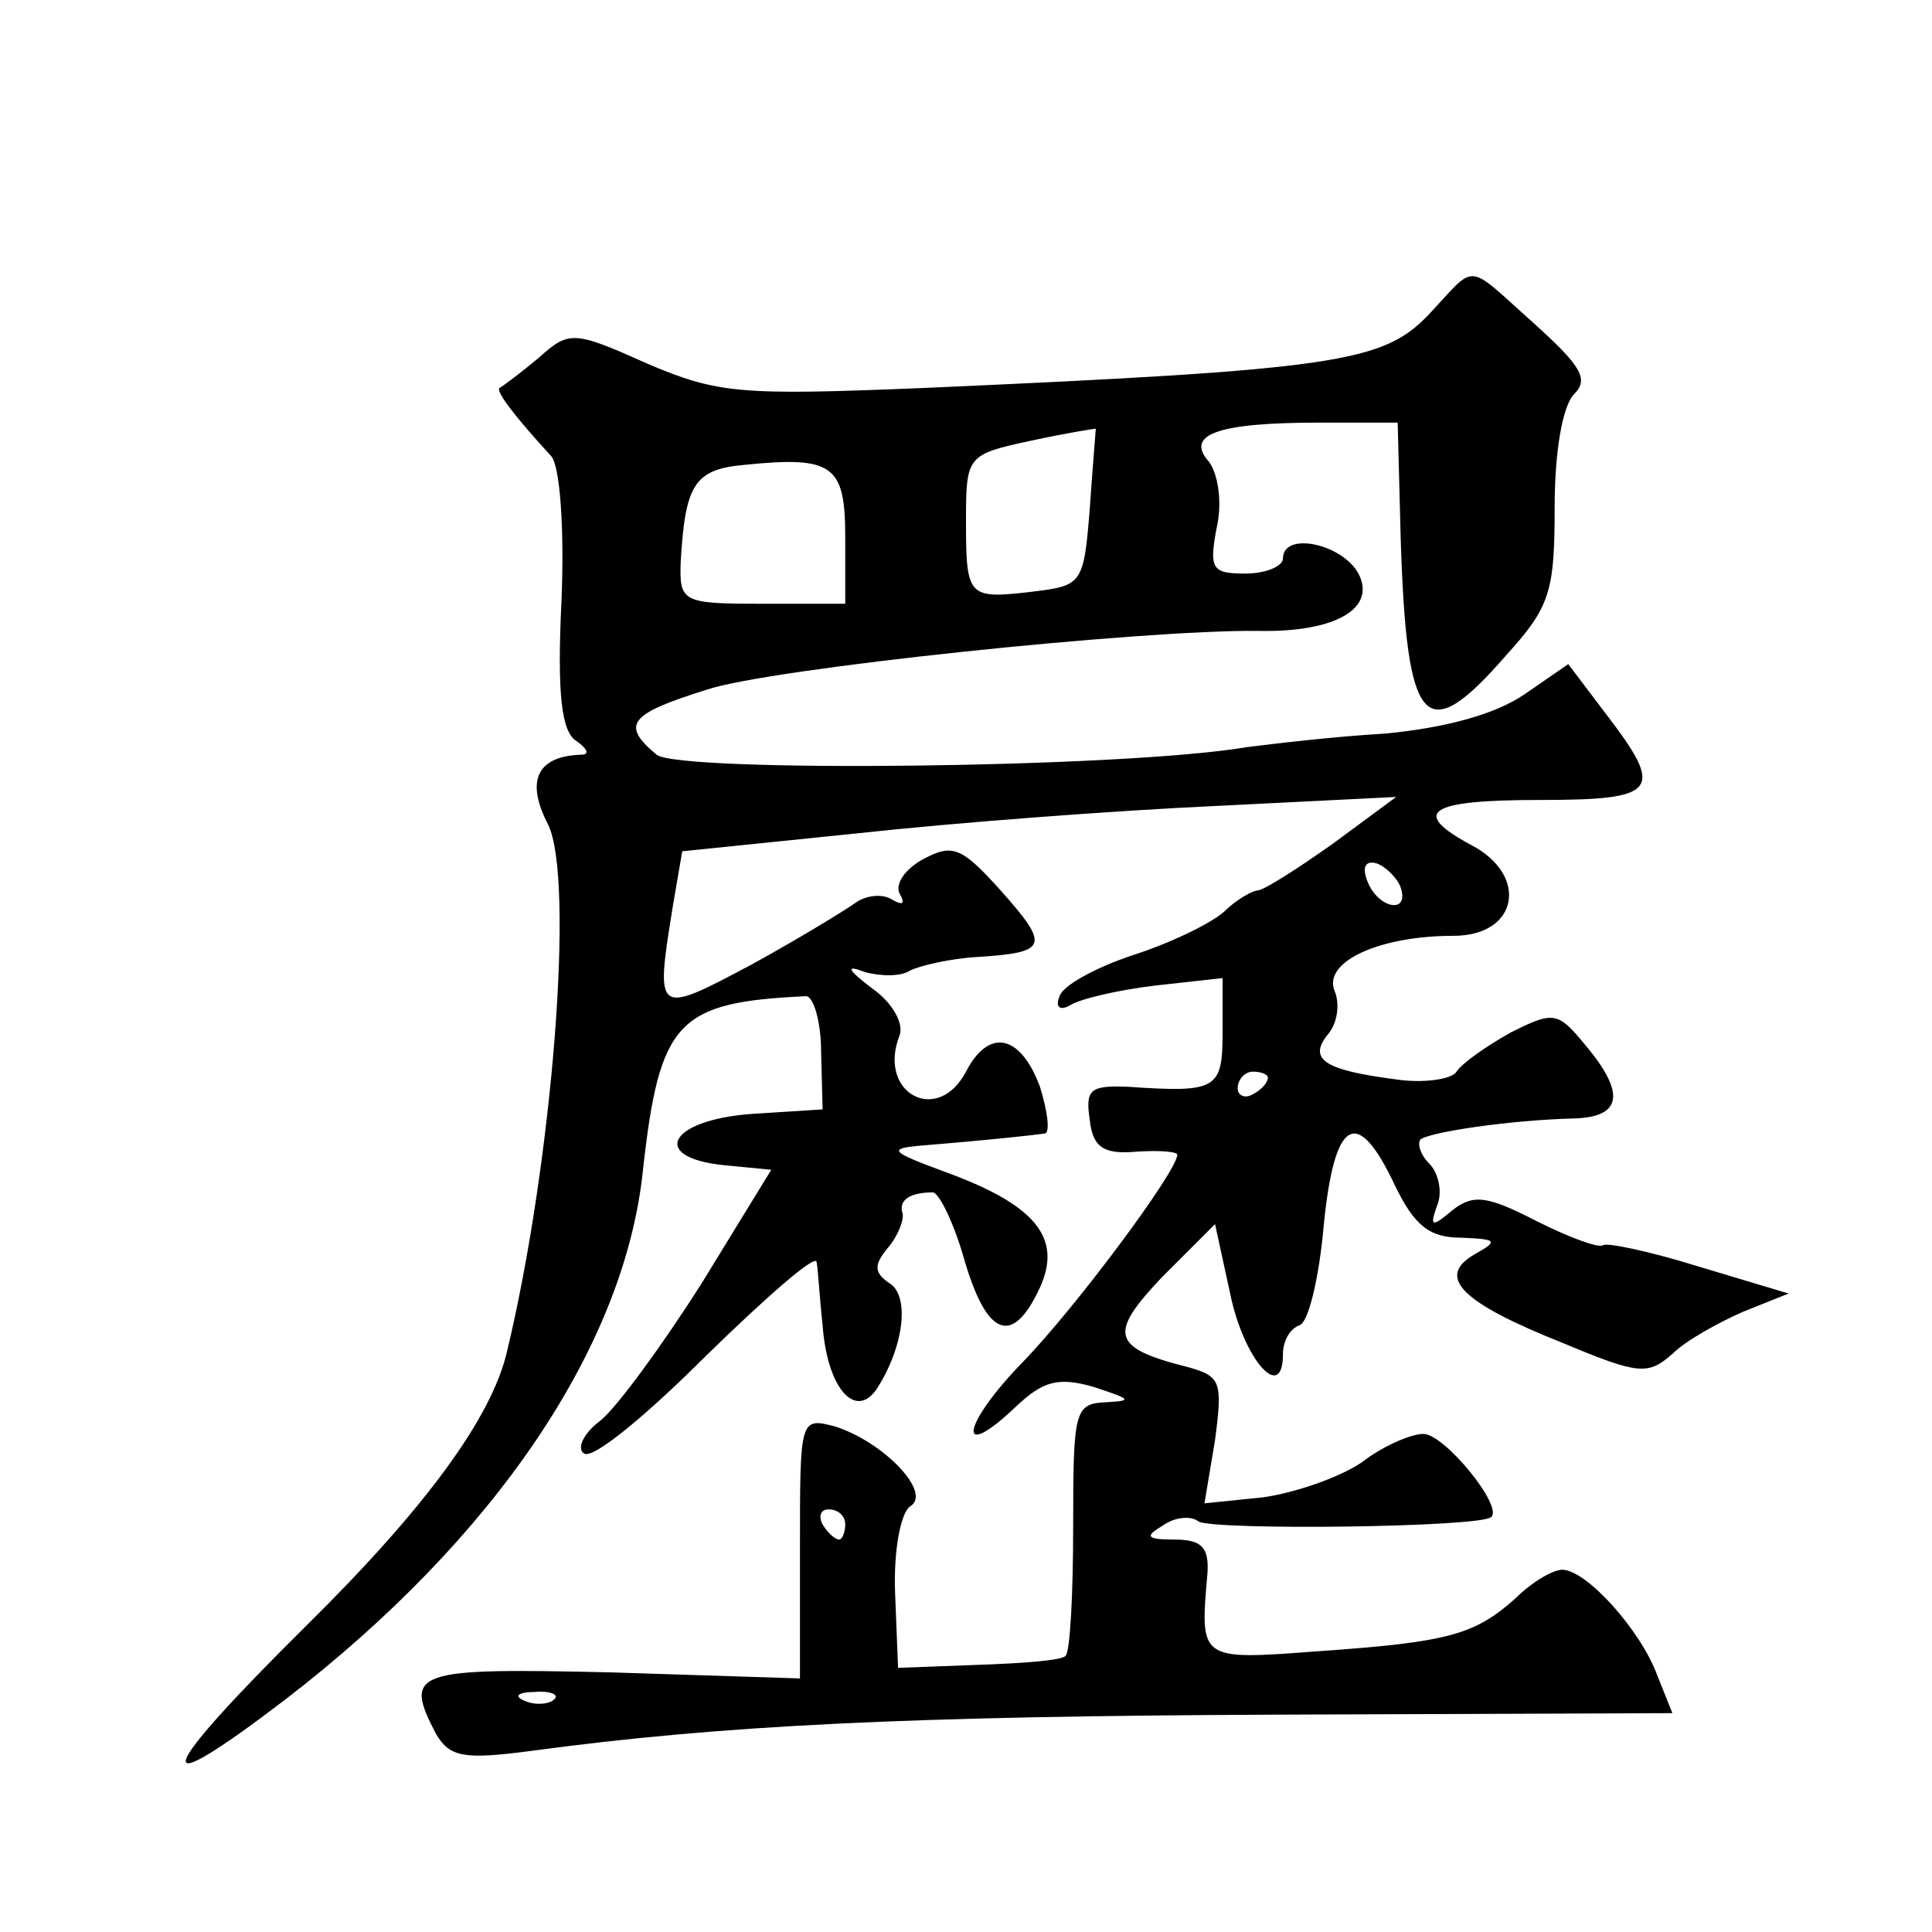 <?xml version="1.0" standalone="no"?>
<!DOCTYPE svg PUBLIC "-//W3C//DTD SVG 20010904//EN"
 "http://www.w3.org/TR/2001/REC-SVG-20010904/DTD/svg10.dtd">
<svg version="1.0" xmlns="http://www.w3.org/2000/svg"
 width="128pt" height="128pt" viewBox="0 0 128 128"
 preserveAspectRatio="xMidYMid meet">
<g transform="translate(0,128) scale(0.1,-0.1)"
fill="#0" stroke="none">
<path d="M946 1071 c-30 -31 -61 -36 -333 -48 -122 -5 -137 -4 -184 16 -49 22 -52
22 -72 4 -12 -10 -24 -19 -26 -20 -3 -2 11 -20 34 -45 6 -6 9 -48 7 -96 -3 -62
0 -87 10 -93 7 -5 9 -9 3 -9 -29 -1 -37 -17 -22 -46 18 -36 3 -224 -27 -349 -10
-44 -54 -104 -133 -182 -101 -100 -107 -120 -14 -49 139 107 225 234 237 351 11
99 23 111 108 115 5 0 10 -17 10 -37 l1 -38 -47 -3 c-55 -4 -68 -29 -18 -34 l31
-3 -46 -75 c-26 -41 -56 -82 -67 -91 -12 -9 -16 -19 -11 -22 6 -4 42 26 81 65 40
39 72 67 73 62 1 -5 2 -24 4 -42 3 -42 22 -63 36 -42 18 28 22 62 8 70 -10 7 -10
12 -1 23 7 8 11 19 10 23 -3 9 5 14 20 14 4 0 14 -20 21 -45 15 -51 32 -57 50 -18
15 33 -3 55 -64 77 -35 13 -37 15 -15 17 49 4 75 7 82 8 4 0 2 15 -3 31 -13 35
-34 39 -49 10 -19 -36 -59 -14 -44 24 3 8 -5 22 -18 31 -17 13 -18 16 -5 11 11
-3 24 -3 30 1 6 3 26 8 45 9 46 3 48 7 15 44 -26 29 -32 31 -51 21 -13 -7 -19 -17
-16 -23 4 -7 2 -8 -5 -4 -6 4 -17 3 -24 -2 -7 -5 -38 -24 -69 -41 -64 -34 -64 -34
-52 40 l6 35 117 12 c64 7 170 15 236 18 l120 6 -42 -31 c-24 -17 -46 -31 -50 -31
-3 0 -14 -6 -22 -14 -9 -8 -36 -21 -61 -29 -24 -8 -46 -20 -48 -27 -3 -7 0 -10
7 -6 6 4 31 10 56 13 l45 5 0 -36 c0 -38 -4 -40 -63 -36 -25 1 -28 -2 -25 -22 2
-18 9 -23 31 -21 15 1 27 0 27 -2 0 -11 -68 -102 -102 -137 -41 -42 -45 -68 -5
-30 18 17 28 20 52 13 24 -8 26 -9 8 -10 -21 -1 -22 -5 -22 -82 0 -45 -2 -83 -5
-86 -2 -3 -28 -5 -58 -6 l-53 -2 -2 50 c-1 29 4 53 10 57 15 9 -18 43 -50 53 -23
6 -23 5 -23 -80 l0 -87 -125 4 c-131 3 -138 1 -116 -41 9 -15 18 -17 63 -11 126
17 249 23 494 24 l262 1 -10 25 c-11 30 -47 70 -63 70 -6 0 -20 -8 -31 -19 -27
-24 -44 -29 -131 -35 -79 -6 -78 -6 -73 52 1 17 -4 22 -22 22 -18 0 -20 2 -8 9
8 6 19 7 24 3 10 -6 188 -4 194 3 8 7 -31 55 -45 55 -8 0 -27 -8 -41 -19 -15 -10
-44 -20 -65 -23 l-39 -4 7 42 c5 38 4 42 -17 48 -52 13 -54 22 -18 60 l35 35 10
-46 c9 -44 35 -73 35 -40 0 9 5 17 11 19 6 2 13 32 16 66 7 71 22 80 47 27 13 -27
23 -35 44 -35 24 -1 25 -2 9 -11 -26 -15 -9 -32 59 -59 50 -21 56 -21 72 -7 9 9
31 21 47 28 l30 12 -60 18 c-32 10 -61 16 -63 14 -3 -2 -22 5 -44 16 -33 17 -42
18 -56 7 -13 -11 -15 -11 -10 3 4 9 1 22 -5 28 -6 6 -8 13 -6 16 6 5 60 13 102
14 32 1 34 17 7 49 -18 22 -21 22 -49 8 -16 -9 -32 -20 -36 -26 -3 -5 -22 -8 -41
-5 -46 6 -58 13 -44 30 6 7 8 20 4 29 -7 19 30 36 79 36 43 0 50 40 12 60 -41 22
-29 30 45 30 79 0 83 6 44 57 l-25 33 -29 -20 c-19 -13 -51 -22 -92 -26 -35 -2
-76 -7 -92 -9 -82 -14 -376 -17 -391 -5 -24 20 -18 27 33 43 41 14 289 40 366 39
51 -1 78 15 66 38 -11 20 -50 28 -50 10 0 -5 -11 -10 -25 -10 -22 0 -24 3 -19 30
4 17 1 36 -5 44 -16 18 5 26 73 26 l52 0 2 -77 c4 -126 16 -139 70 -77 29 32 32
42 32 98 0 36 5 67 13 75 10 10 4 19 -27 47 -46 41 -37 40 -70 5z m-224 -128 c-4
-50 -5 -51 -38 -55 -43 -5 -44 -4 -44 48 0 42 1 43 43 52 23 5 42 8 43 8 0 -1 -2
-24 -4 -53z m-162 -19 l0 -44 -55 0 c-53 0 -55 1 -54 28 3 51 9 61 42 64 59 6 67
0 67 -48z m368 -232 c6 -18 -15 -14 -22 4 -4 10 -1 14 6 12 6 -2 14 -10 16 -16z
m-88 -126 c0 -3 -4 -8 -10 -11 -5 -3 -10 -1 -10 4 0 6 5 11 10 11 6 0 10 -2 10
-4z m-280 -296 c0 -5 -2 -10 -4 -10 -3 0 -8 5 -11 10 -3 6 -1 10 4 10 6 0 11 -4
11 -10z m-193 -116 c-3 -3 -12 -4 -19 -1 -8 3 -5 6 6 6 11 1 17 -2 13 -5z"/>
</g>
</svg>

